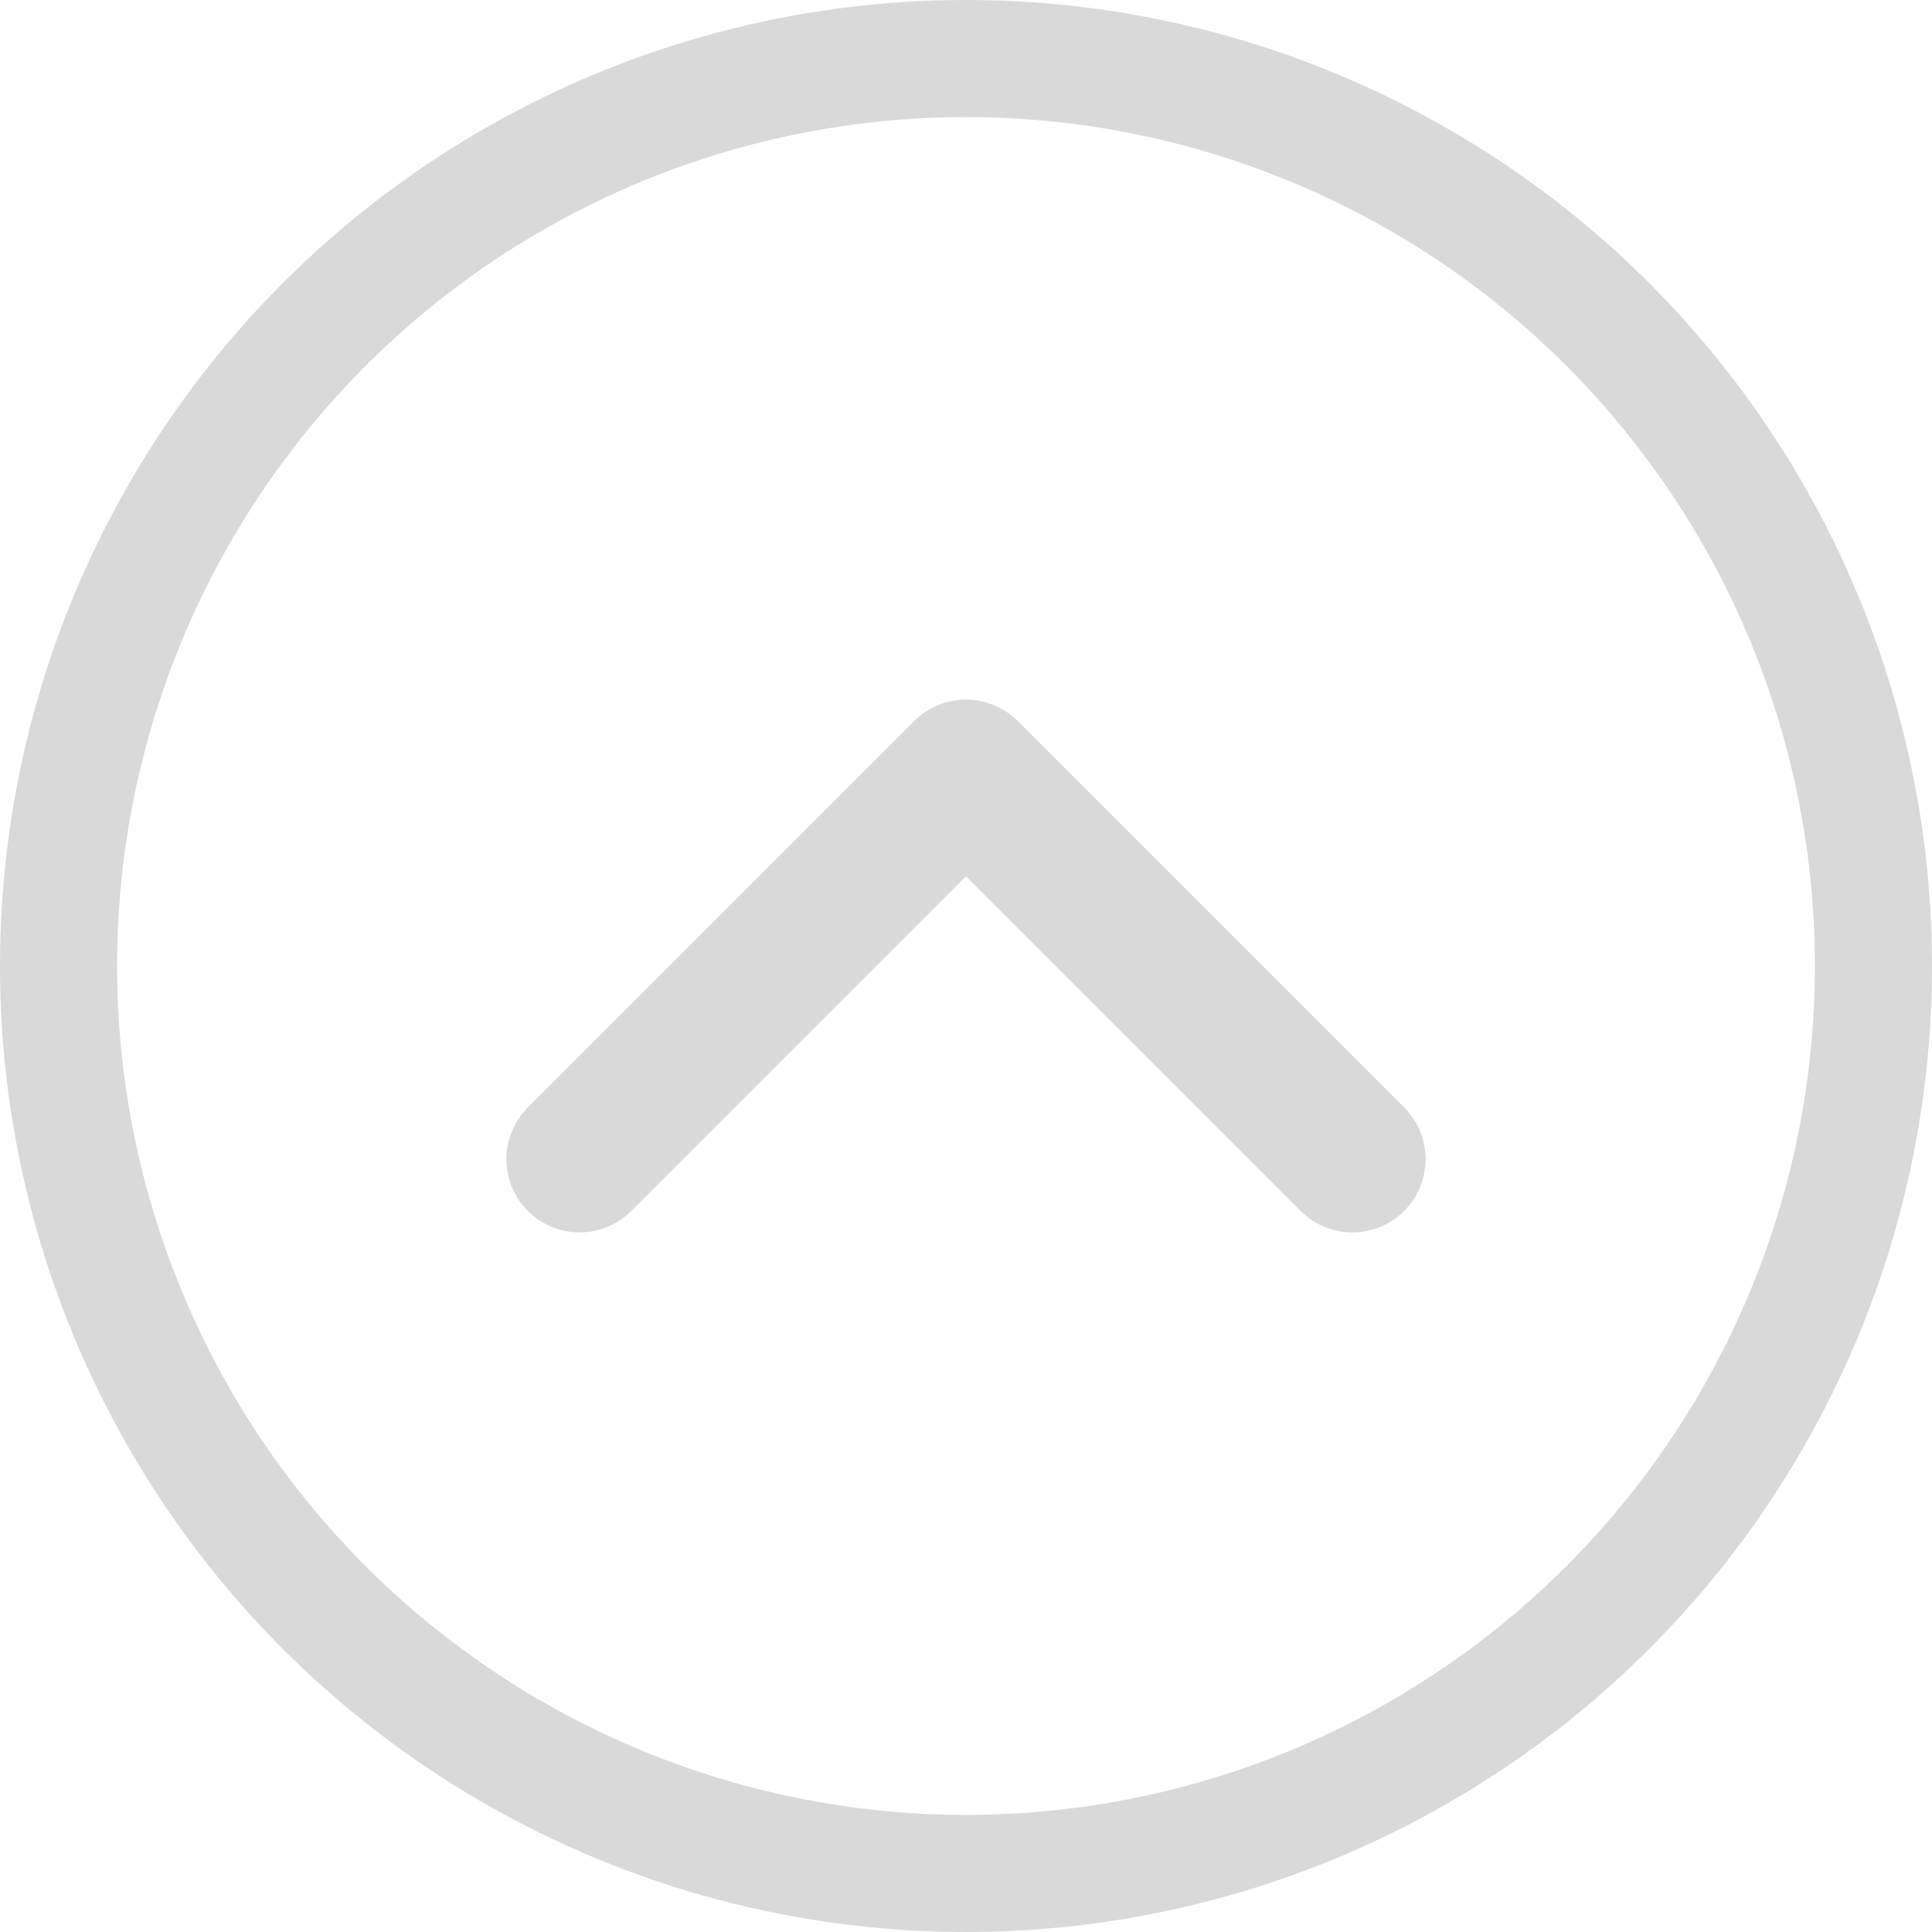 <svg width="66" height="66" viewBox="0 0 66 66" fill="none" xmlns="http://www.w3.org/2000/svg">
<path d="M46.2 39.6L33 26.4L19.8 39.6" stroke="#D9D9D9" stroke-width="5" stroke-linecap="round" stroke-linejoin="round"/>
<circle cx="33" cy="33" r="31" stroke="#D9D9D9" stroke-width="4"/>
</svg>
